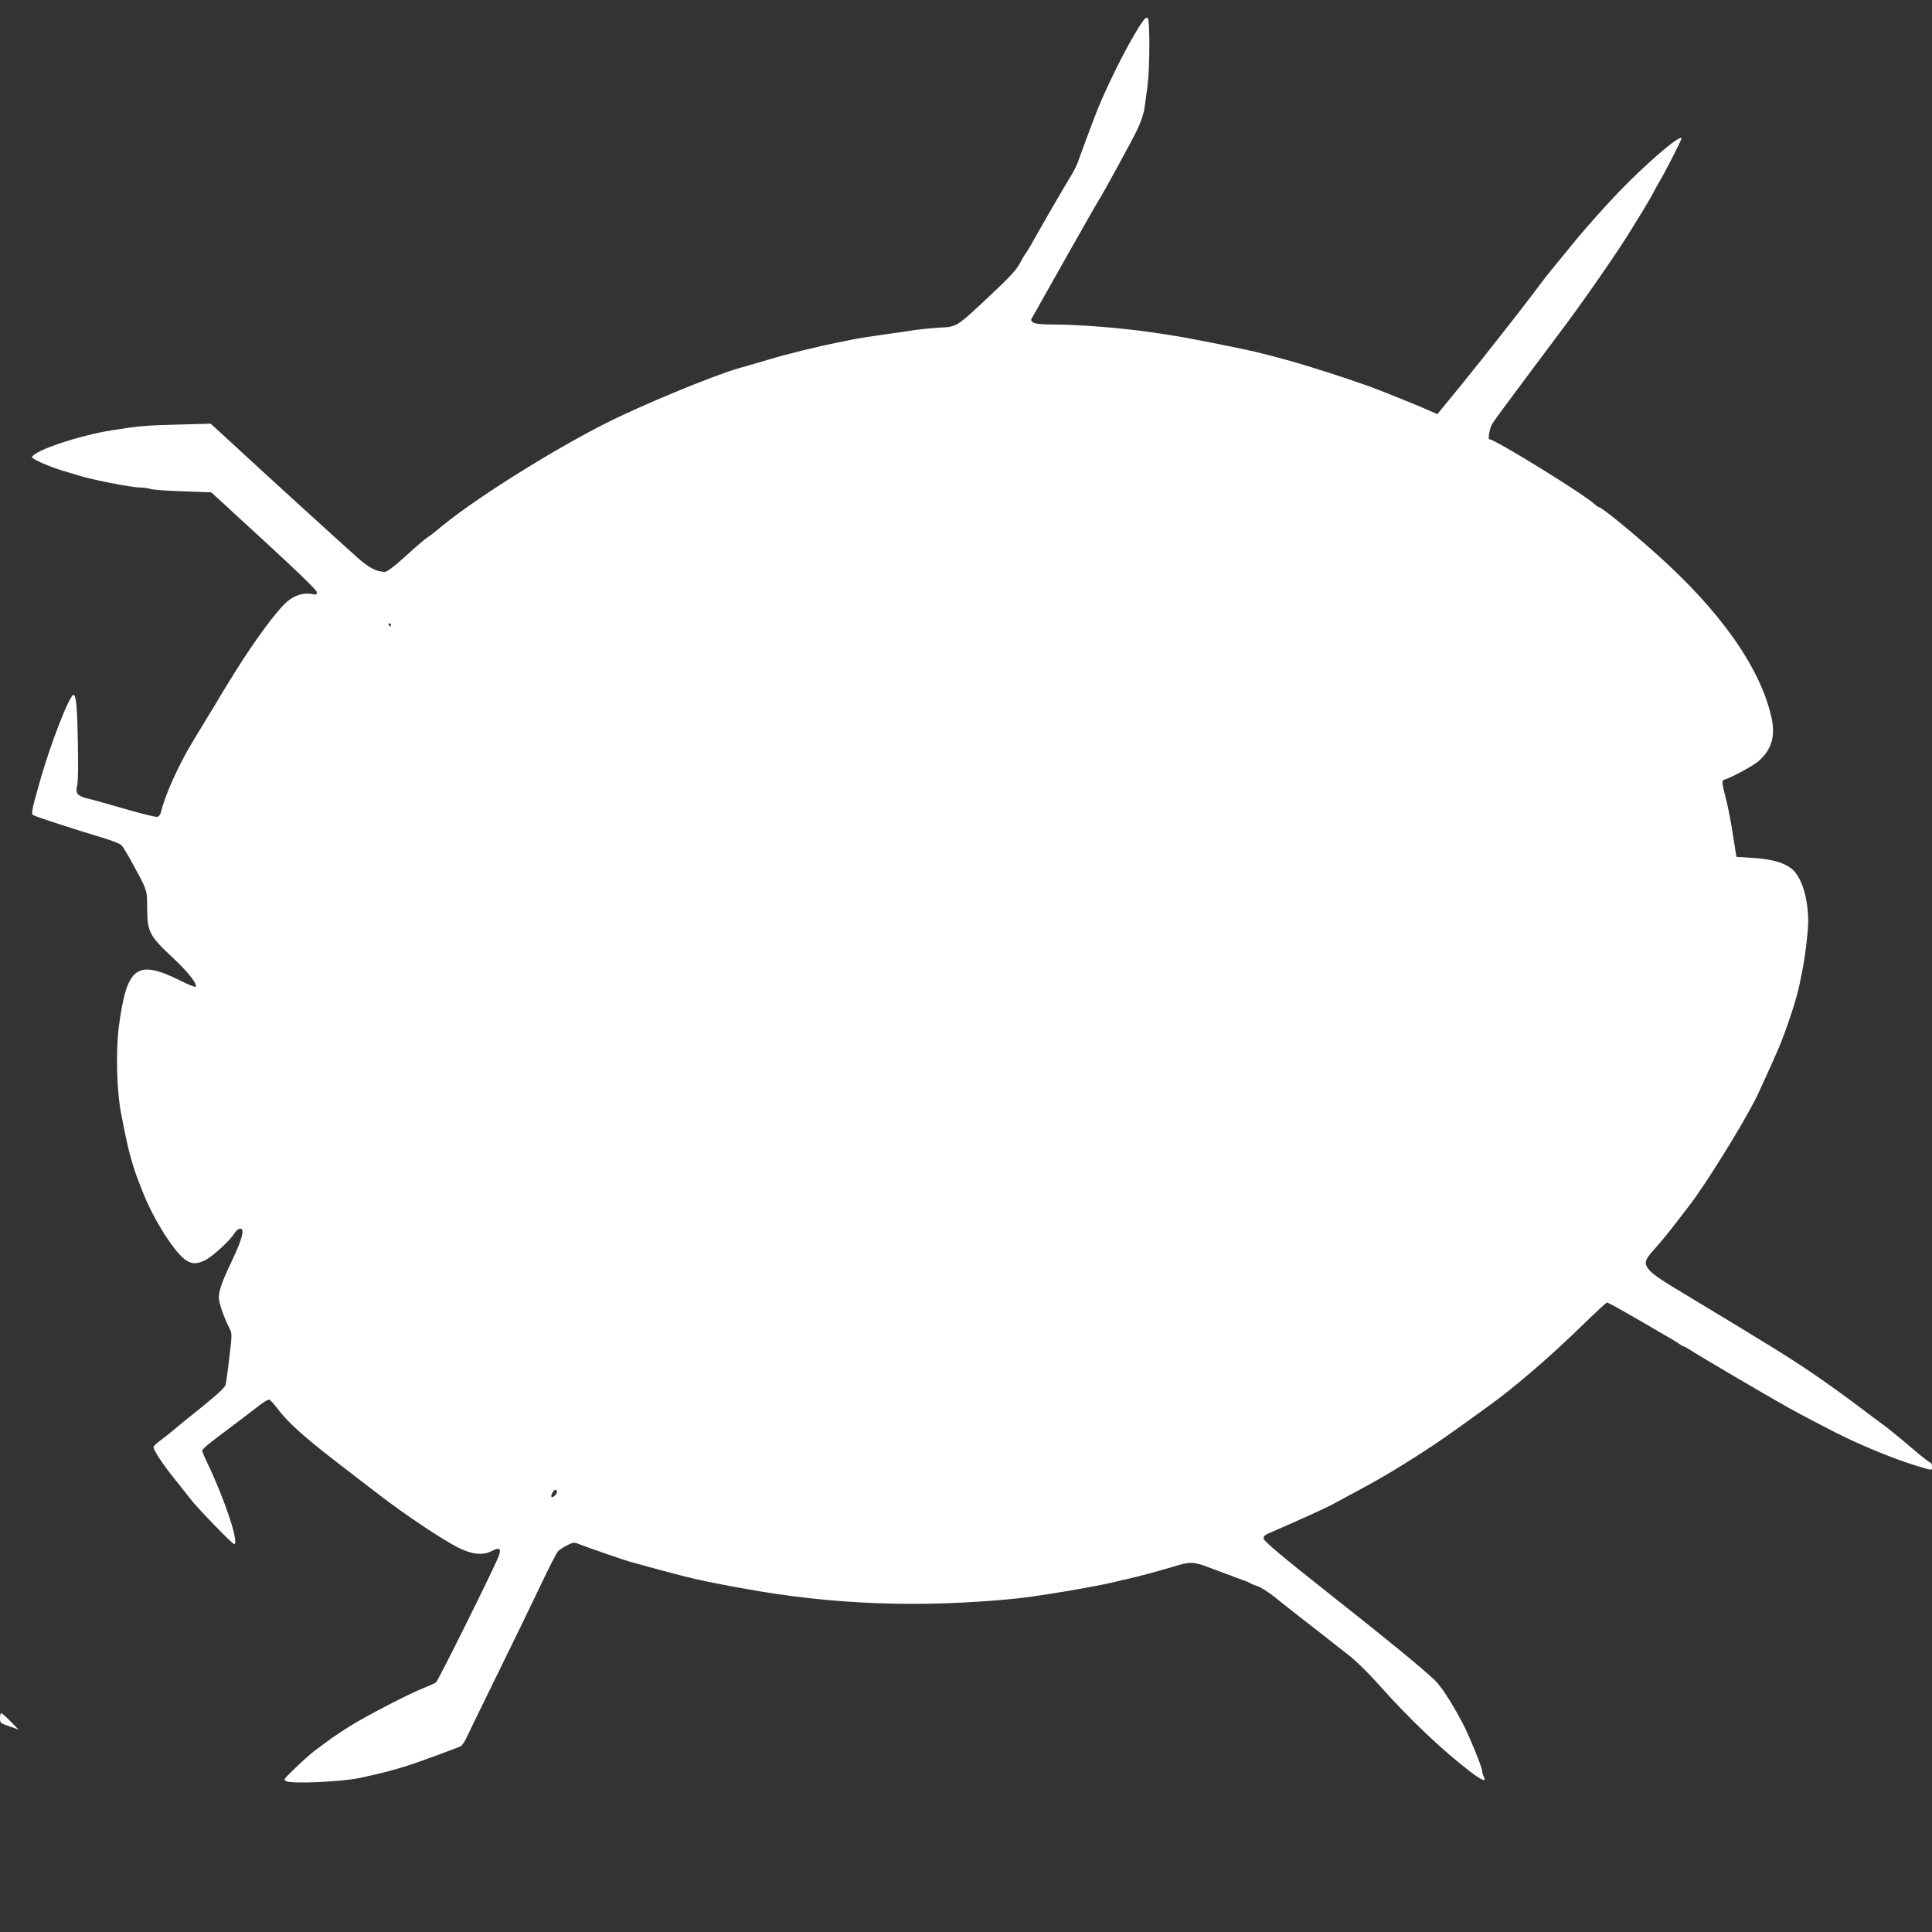 <?xml version="1.0" standalone="no"?>
<!DOCTYPE svg PUBLIC "-//W3C//DTD SVG 20010904//EN"
 "http://www.w3.org/TR/2001/REC-SVG-20010904/DTD/svg10.dtd">
<svg version="1.0" xmlns="http://www.w3.org/2000/svg"
 width="1280pt" height="1280pt" viewBox="0 0 1280 1280"
 preserveAspectRatio="xMidYMid meet">
<rect x="0" y="0" width="1280" height="1280" fill="#333333" stroke="none"/>
<g transform="translate(0,1280) scale(0.1,-0.1)"
fill="#ffffff" stroke="none">
<path d="M7557 12638 c-99 -152 -248 -455 -316 -642 -11 -28 -33 -89 -51 -136
-17 -47 -38 -105 -47 -129 -8 -25 -32 -72 -53 -105 -35 -56 -199 -340 -258
-446 -14 -25 -31 -52 -37 -60 -7 -8 -25 -39 -40 -68 -20 -38 -69 -92 -185
-200 -242 -227 -225 -215 -350 -223 -58 -4 -136 -12 -175 -18 -38 -6 -104 -16
-145 -21 -127 -18 -213 -31 -255 -40 -22 -5 -67 -14 -100 -20 -120 -24 -340
-78 -445 -110 -28 -9 -157 -46 -210 -61 -170 -49 -648 -247 -880 -365 -382
-194 -898 -521 -1114 -706 -21 -18 -51 -40 -65 -49 -14 -9 -79 -64 -143 -123
-80 -72 -125 -106 -140 -105 -55 2 -104 27 -179 94 -105 93 -669 607 -838 764
l-135 124 -220 -6 c-205 -5 -263 -10 -436 -38 -216 -34 -513 -134 -528 -177
-4 -12 112 -63 208 -92 41 -12 86 -26 100 -30 81 -27 352 -80 411 -80 20 0 49
-4 65 -9 16 -6 113 -13 216 -16 l188 -7 347 -319 c211 -193 349 -327 351 -340
3 -19 1 -21 -36 -14 -54 9 -113 -10 -162 -53 -63 -53 -215 -259 -335 -452 -12
-19 -37 -60 -56 -90 -18 -30 -41 -66 -49 -80 -8 -15 -44 -75 -80 -133 -36 -59
-82 -135 -103 -170 -94 -155 -185 -357 -211 -469 -3 -14 -14 -28 -24 -30 -9
-2 -93 18 -187 45 -224 64 -233 67 -281 78 -60 15 -76 36 -63 83 6 23 8 126 5
274 -4 241 -11 318 -27 328 -23 14 -154 -320 -227 -581 -52 -182 -56 -206 -41
-216 14 -9 289 -99 474 -154 50 -15 98 -35 108 -43 9 -8 43 -63 74 -121 102
-187 97 -174 98 -301 1 -154 15 -181 171 -326 105 -99 165 -176 149 -192 -3
-3 -47 15 -98 40 -292 145 -357 96 -410 -307 -20 -157 -14 -418 14 -565 41
-214 55 -271 91 -385 6 -16 14 -39 18 -50 4 -11 18 -47 31 -80 72 -191 226
-432 300 -470 37 -20 65 -19 115 4 47 22 164 128 195 177 12 20 29 34 40 34
32 0 14 -69 -53 -210 -66 -138 -88 -199 -88 -247 0 -34 33 -130 68 -199 20
-39 20 -41 2 -194 -10 -85 -21 -167 -25 -183 -5 -19 -49 -61 -153 -145 -80
-64 -170 -137 -199 -162 -30 -25 -69 -55 -86 -68 -18 -13 -35 -29 -39 -36 -8
-14 57 -114 147 -225 33 -41 75 -94 94 -119 40 -54 280 -302 292 -302 36 0
-58 286 -172 526 -22 45 -39 86 -39 92 0 13 40 46 196 162 70 52 151 115 181
138 30 24 60 41 68 39 7 -3 31 -30 53 -59 70 -94 186 -197 442 -393 85 -66
190 -146 234 -180 175 -134 413 -293 521 -348 92 -46 164 -54 223 -23 54 28
66 16 43 -41 -35 -88 -398 -818 -412 -829 -8 -6 -41 -21 -74 -34 -102 -40
-384 -186 -495 -255 -98 -62 -126 -82 -239 -167 -24 -18 -80 -68 -125 -112
-80 -77 -81 -78 -56 -88 43 -17 360 -3 480 22 121 25 227 52 320 82 84 27 329
117 352 129 10 5 27 31 39 57 12 26 86 178 164 337 156 317 239 489 352 725
41 85 81 163 90 172 9 10 36 28 60 40 39 20 47 21 76 9 44 -18 315 -112 352
-121 17 -5 95 -26 175 -48 80 -22 159 -42 175 -46 17 -4 48 -11 70 -17 49 -11
125 -27 185 -38 25 -5 83 -16 130 -24 589 -109 1179 -131 1810 -68 143 14 516
77 655 110 22 6 60 15 85 20 75 17 190 48 285 76 143 43 144 43 295 -15 74
-28 155 -58 180 -67 25 -8 50 -19 55 -23 6 -4 27 -13 49 -20 21 -7 73 -40 115
-74 42 -34 114 -91 159 -126 46 -36 121 -94 167 -130 45 -36 118 -93 162 -127
44 -34 131 -119 194 -190 208 -234 426 -441 618 -587 72 -54 101 -64 81 -26
-5 10 -10 26 -10 36 0 24 -86 234 -128 314 -76 144 -143 247 -189 291 -85 81
-335 285 -708 579 -303 240 -420 338 -423 356 -2 15 7 24 35 36 194 84 367
163 403 182 14 8 54 29 90 48 219 116 343 188 540 316 97 63 170 114 409 287
190 137 417 332 642 552 81 79 151 143 155 143 10 0 60 -28 244 -134 74 -44
151 -88 170 -99 19 -10 47 -28 62 -38 14 -11 29 -19 32 -19 4 0 25 -11 47 -26
96 -60 458 -273 656 -385 44 -25 210 -112 298 -157 176 -89 389 -176 535 -221
118 -36 110 -35 110 -7 0 14 -5 26 -11 26 -5 0 -54 37 -107 83 -111 94 -186
155 -218 177 -12 8 -73 54 -135 101 -184 139 -366 265 -509 354 -19 12 -53 33
-75 47 -57 36 -433 264 -545 331 -191 114 -249 153 -275 185 -35 42 -29 65 34
134 47 52 112 131 181 223 19 25 44 58 56 73 100 130 325 490 428 687 27 51
151 325 176 390 52 131 107 303 124 390 3 17 10 53 16 80 19 89 40 268 40 335
-1 138 -37 267 -93 328 -48 52 -136 80 -283 89 l-100 6 -18 116 c-21 133 -32
191 -53 276 -27 106 -27 114 -7 120 47 14 193 93 227 124 86 77 111 166 83
290 -75 331 -341 707 -771 1089 -168 150 -355 302 -372 302 -4 0 -16 8 -27 19
-79 71 -662 431 -699 431 -9 0 1 67 16 95 5 11 40 61 77 110 117 158 303 407
358 480 145 190 391 543 484 695 12 19 31 51 43 70 51 81 101 167 115 195 8
17 24 46 36 65 34 56 144 271 144 282 0 35 -229 -160 -419 -358 -79 -82 -201
-219 -272 -304 -176 -214 -195 -237 -243 -301 -57 -78 -247 -322 -404 -519
-115 -144 -155 -193 -258 -318 l-21 -26 -59 26 c-78 35 -325 134 -394 159
-183 65 -419 140 -545 174 -191 52 -217 58 -420 99 -255 51 -312 61 -480 85
-198 29 -479 51 -645 51 -82 0 -122 4 -135 14 -18 13 -18 14 2 47 11 19 35 61
53 94 53 96 372 659 380 670 21 29 221 395 259 475 20 43 39 101 44 135 4 33
13 101 20 150 15 118 16 430 1 445 -9 9 -21 -2 -47 -42z m-4967 -3978 c0 -5
-2 -10 -4 -10 -3 0 -8 5 -11 10 -3 6 -1 10 4 10 6 0 11 -4 11 -10z m1100
-5744 c0 -16 -28 -42 -36 -33 -8 7 14 47 26 47 6 0 10 -6 10 -14z"/>
<path d="M0 1417 c0 -32 3 -34 61 -54 l62 -22 -54 55 c-29 30 -57 54 -61 54
-4 0 -8 -15 -8 -33z"/>
</g>
</svg>
